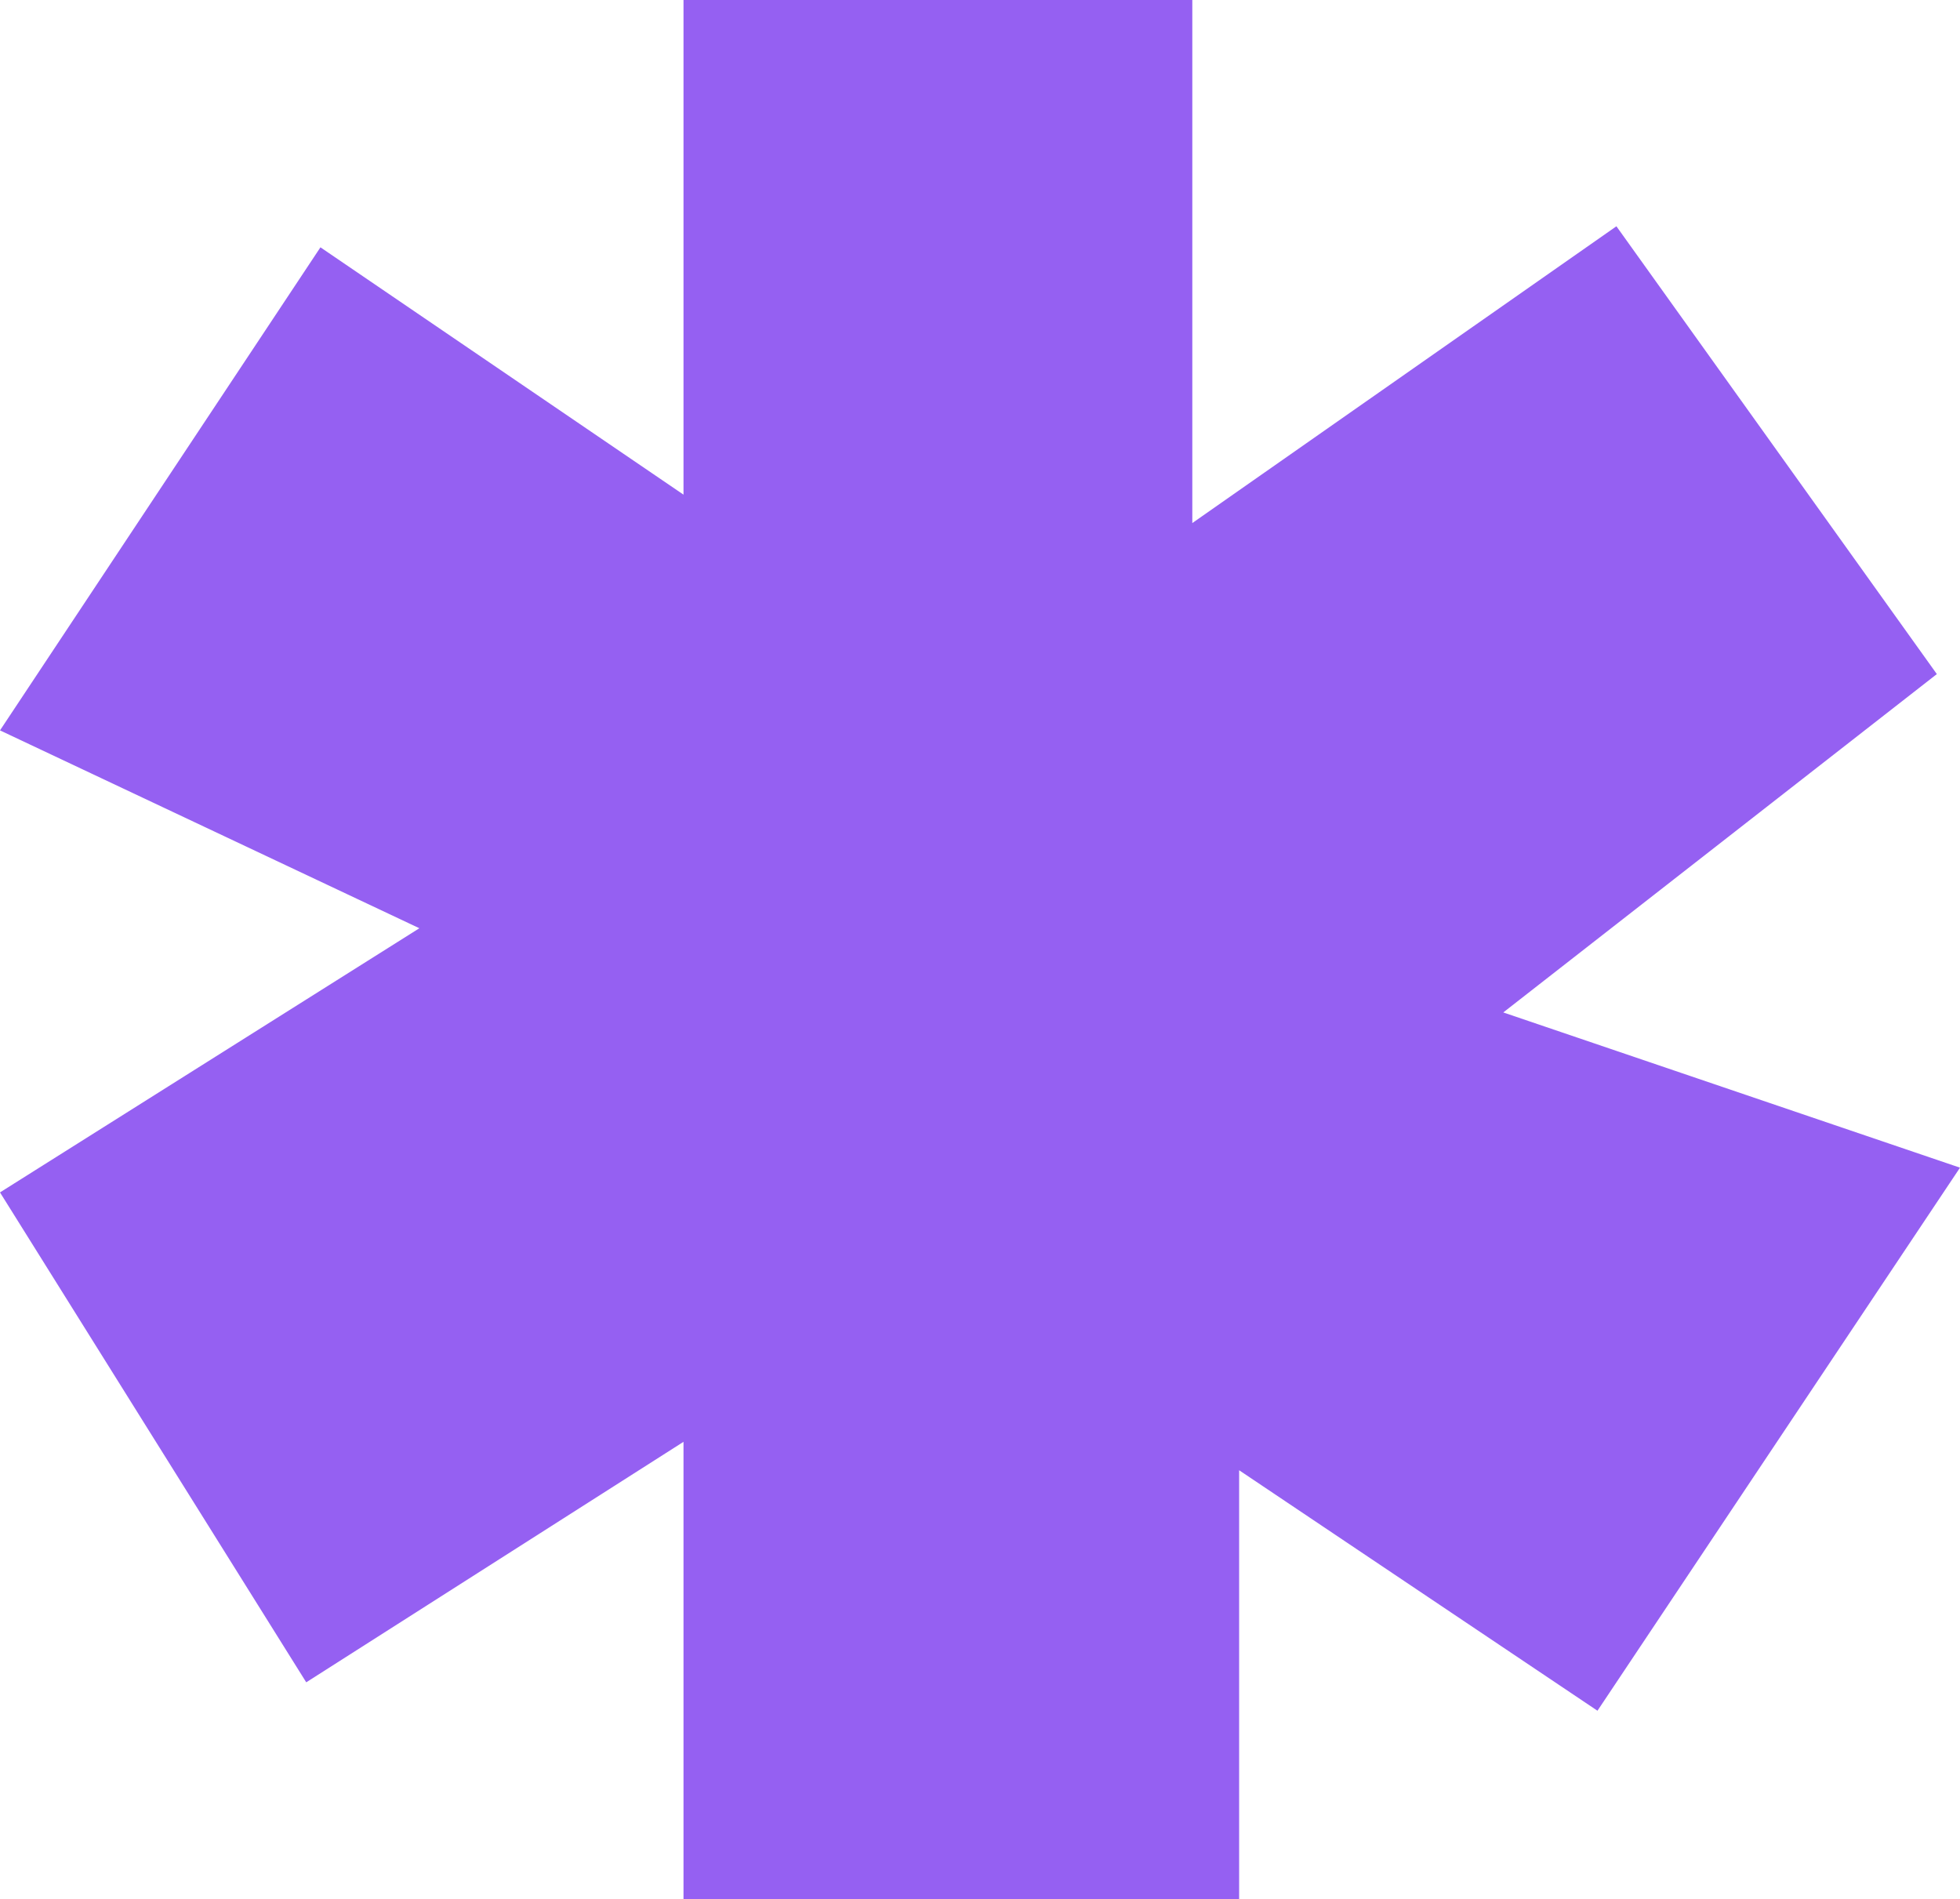 <?xml version="1.0" encoding="UTF-8"?> <svg xmlns="http://www.w3.org/2000/svg" id="_Слой_2" data-name="Слой 2" viewBox="0 0 37.25 36.09"> <defs> <style> .cls-1 { fill: #9560f2; stroke-width: 0px; } </style> </defs> <g id="_Слой_1-2" data-name="Слой 1"> <polygon class="cls-1" points="12.99 0 12.99 9.4 6.09 4.7 0 13.88 7.97 17.64 0 22.66 5.82 31.97 12.99 27.4 12.99 36.09 23.55 36.09 23.55 27.94 30.36 32.51 37.25 22.19 28.57 19.24 36.81 12.81 30.72 4.3 22.66 9.94 22.66 0 12.99 0"></polygon> </g> </svg> 
